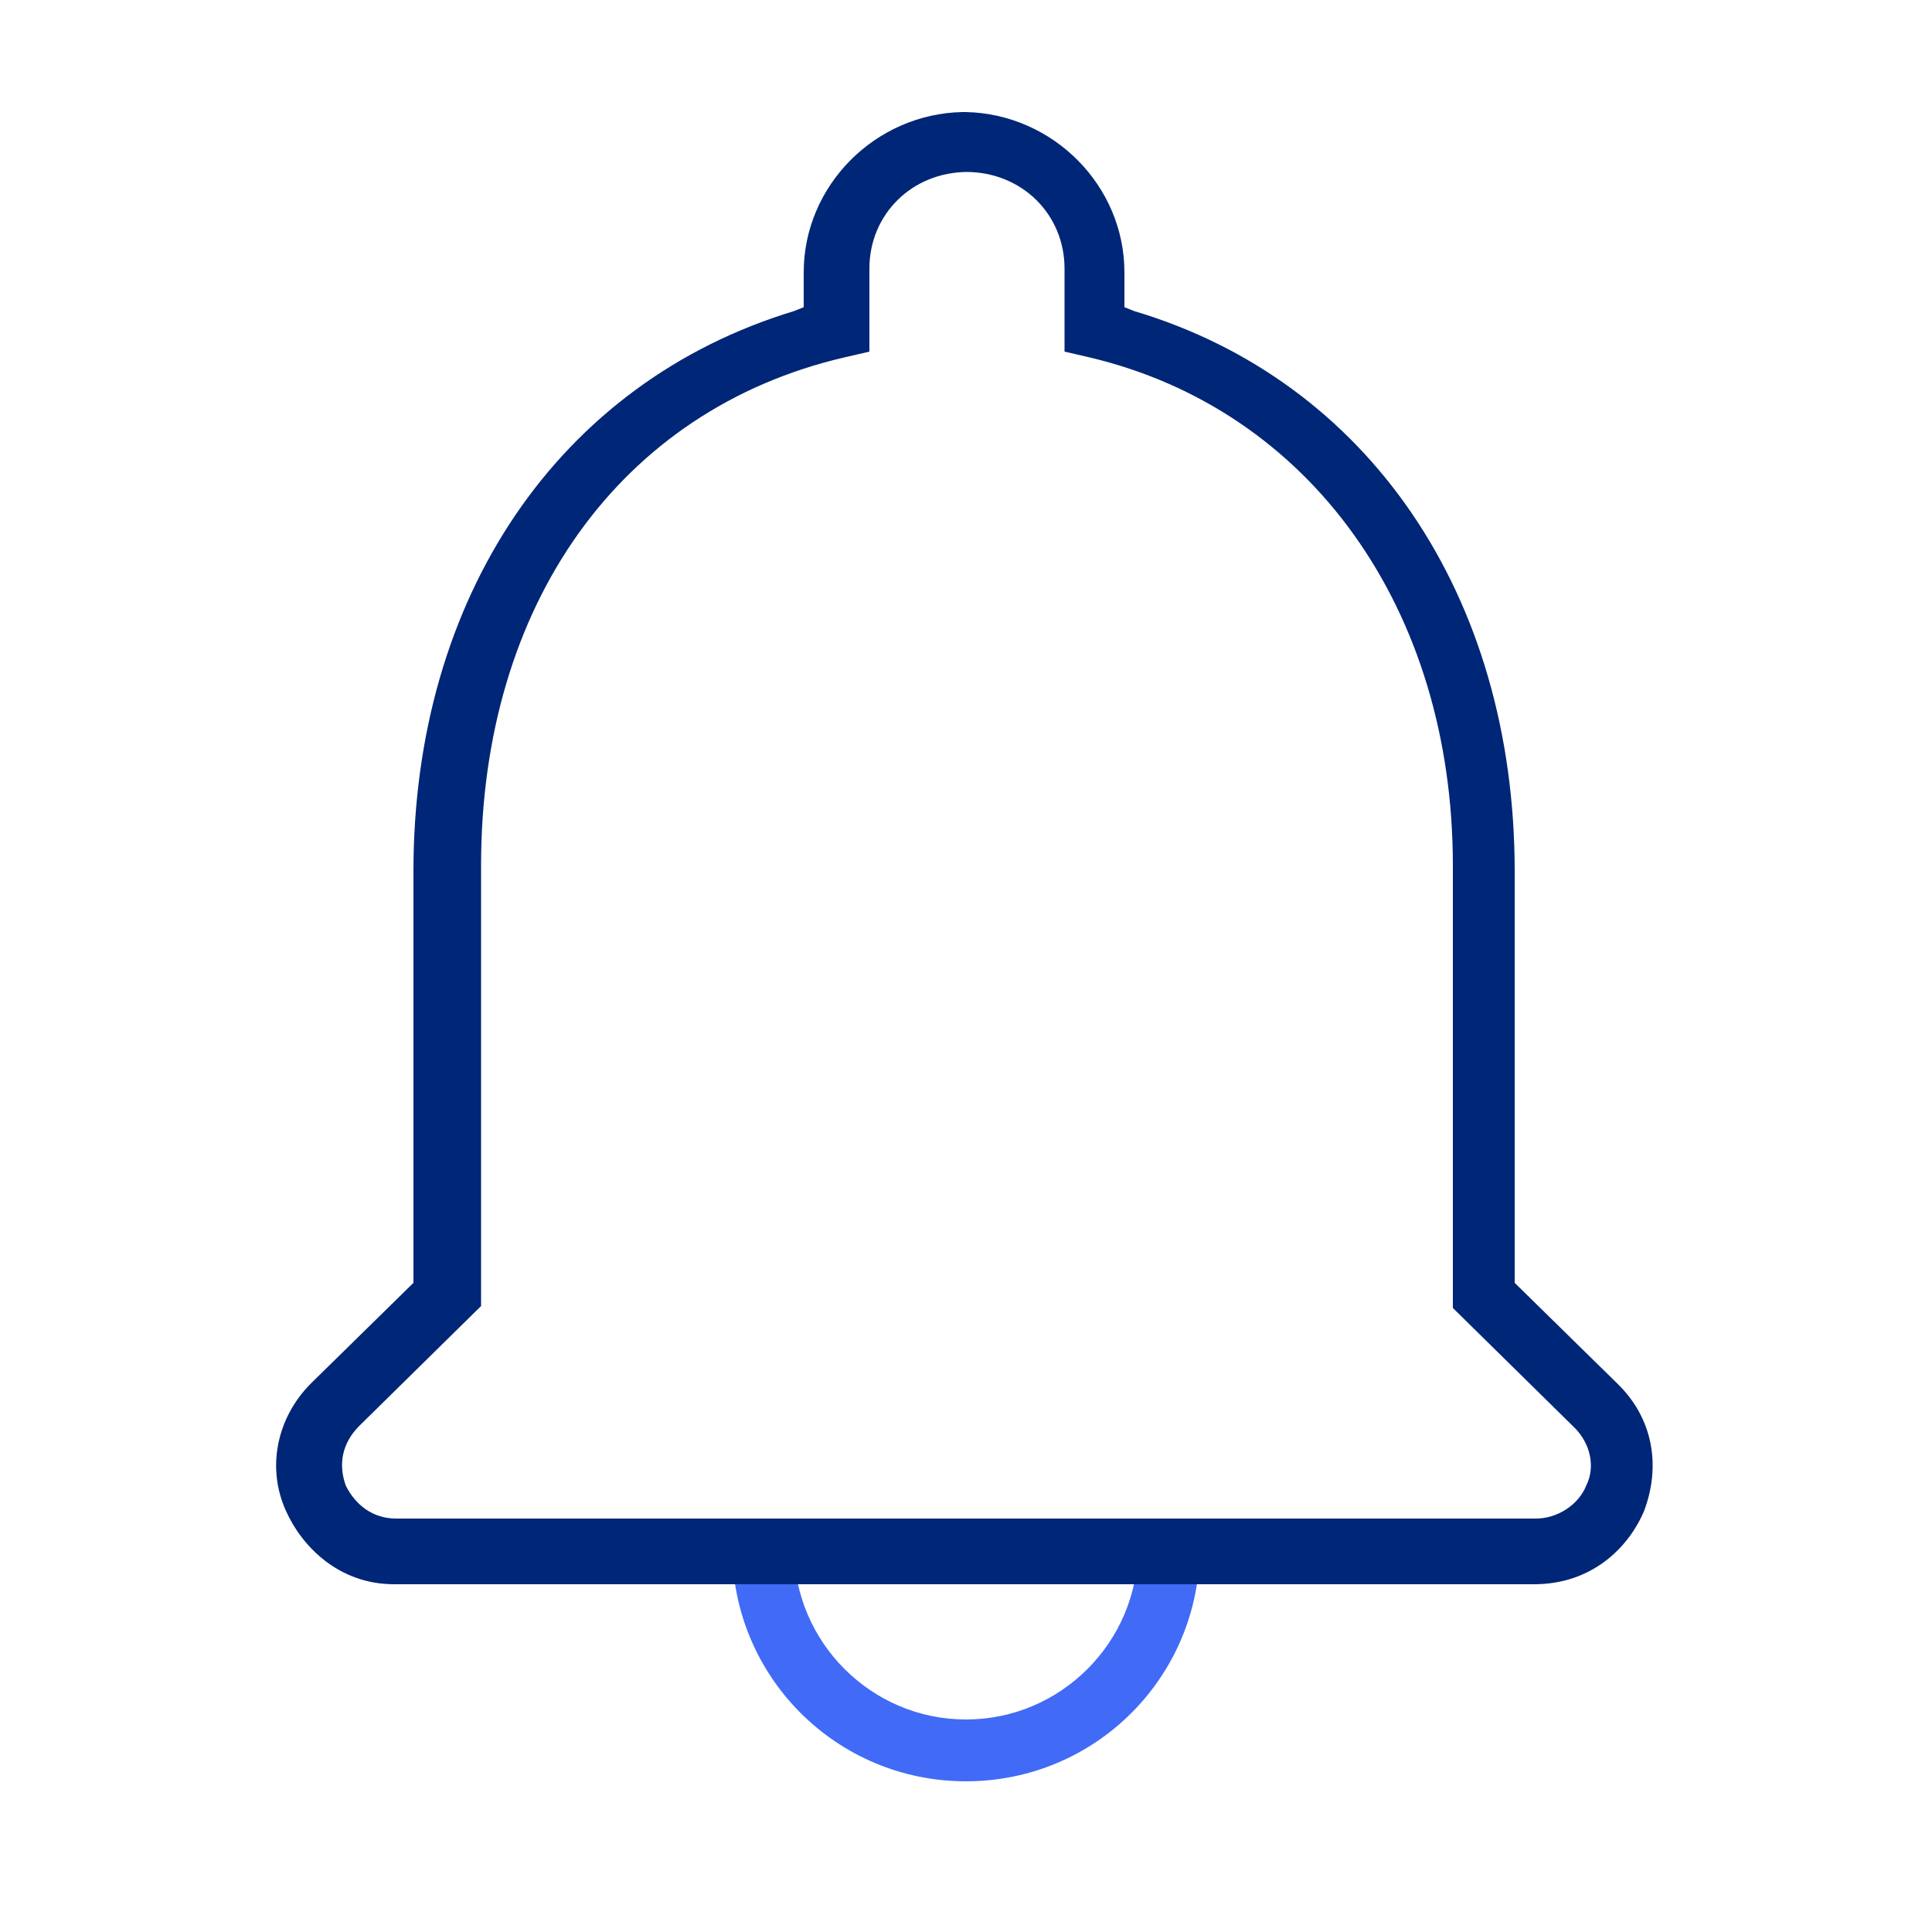 <?xml version="1.0" encoding="UTF-8"?>
<svg id="Layer_1" xmlns="http://www.w3.org/2000/svg" width="3.5cm" height="3.5cm" version="1.1" xmlns:xlink="http://www.w3.org/1999/xlink" viewBox="0 0 100 100">
  <!-- Generator: Adobe Illustrator 29.5.0, SVG Export Plug-In . SVG Version: 2.1.0 Build 137)  -->
  <defs>
    <style>
      .st0 {
        fill: none;
      }

      .st1 {
        fill: #416bf6;
      }

      .st2 {
        fill: #002677;
      }

      .st3 {
        clip-path: url(#clippath);
      }
    </style>
    <clipPath id="clippath">
      <rect class="st0" x="35.1" y="79.6" width="30.3" height="14.1"/>
    </clipPath>
  </defs>
  <g class="st3">
    <path class="st1" d="M50,68c-6.7,0-12.1,5.4-12.1,12.1s5.4,12.1,12.1,12.1,12.1-5.4,12.1-12.1-5.4-12.1-12.1-12.1ZM50,89c-4.9,0-8.9-4-8.9-8.9s4-8.9,8.9-8.9,8.9,4,8.9,8.9-4,8.9-8.9,8.9Z"/>
  </g>
  <path class="st2" d="M83.7,71.6l-5.3-5.2v-21.3c0-14.3-7.6-25.4-19.7-29l-.5-.2v-1.8c0-4.5-3.7-8.2-8.2-8.3h-.2s0,0,0,0c-4.5.1-8.2,3.8-8.2,8.3v1.8l-.5.2c-12.2,3.7-19.7,14.8-19.7,29v21.3l-5.3,5.2c-1.8,1.8-2.3,4.4-1.3,6.6.8,1.8,2.7,3.8,5.6,3.8h59c3,0,4.9-1.9,5.7-3.8.9-2.4.4-4.8-1.3-6.5ZM50,8.9c2.9,0,5.1,2.2,5.1,5v4.3l1.3.3c11.4,2.7,18.8,13,18.8,26.3v22.9l6.3,6.2c.8.8,1.1,2,.6,3-.4,1-1.5,1.7-2.6,1.7H20.5c-1.2,0-2.1-.7-2.6-1.7-.4-1.1-.2-2.2.7-3.1l6.3-6.2v-22.8c0-13.5,7.2-23.6,18.8-26.3l1.3-.3v-4.3c0-2.8,2.2-5,5.1-5Z"/>
</svg>